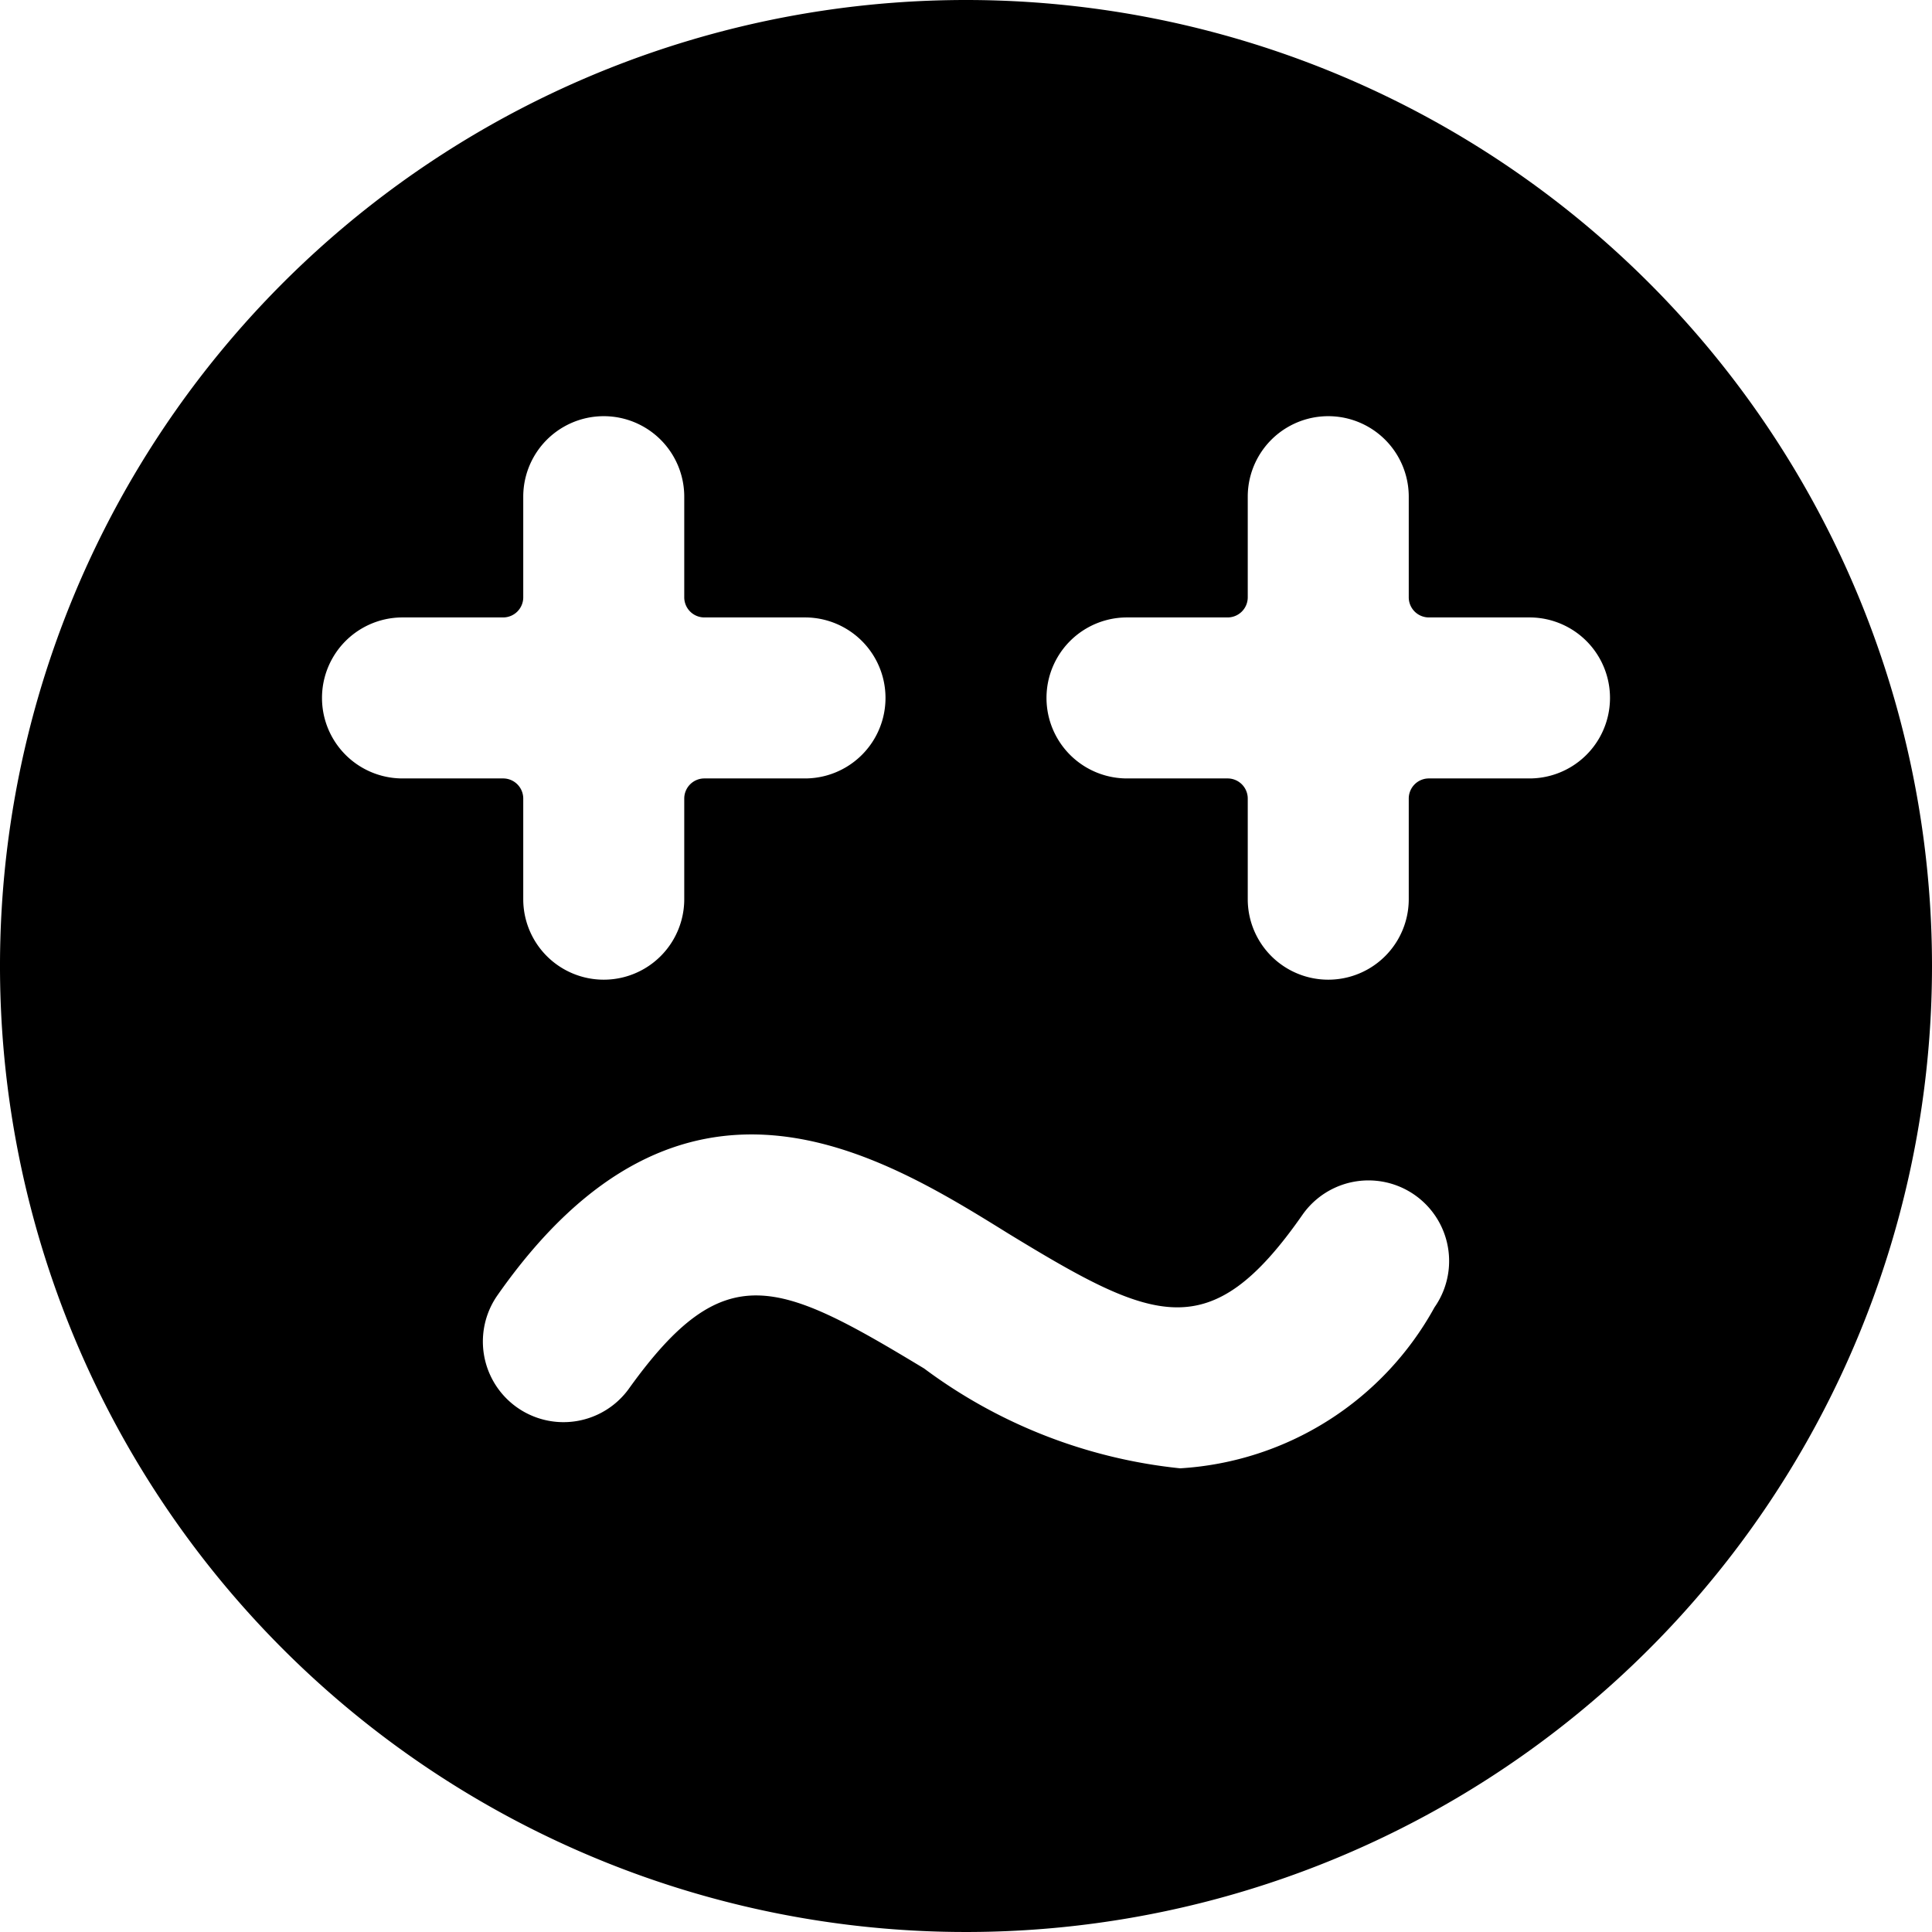 <svg xmlns="http://www.w3.org/2000/svg" viewBox="0 0 24 24" id="Smiley-Wrong--Streamline-Ultimate">
  <desc>
    Smiley Wrong Streamline Icon: https://streamlinehq.com
  </desc>
  <path d="M12 0a12 12 0 1 0 12 12A12 12 0 0 0 12 0ZM6.5 6.17a1 1 0 0 1 2 0v1.25a0.25 0.25 0 0 0 0.25 0.25H10a1 1 0 0 1 0 2H8.75a0.25 0.25 0 0 0 -0.25 0.25v1.25a1 1 0 1 1 -2 0V9.92a0.25 0.25 0 0 0 -0.25 -0.25H5a1 1 0 0 1 0 -2h1.25a0.25 0.25 0 0 0 0.25 -0.25Zm-0.32 9.92c2.29 -3.27 4.73 -1.77 6.34 -0.77 1.82 1.11 2.51 1.42 3.66 -0.23a1 1 0 0 1 1.64 1.15 3.87 3.87 0 0 1 -3.16 2A6.42 6.42 0 0 1 11.48 17c-1.82 -1.1 -2.48 -1.4 -3.66 0.24a1 1 0 1 1 -1.64 -1.15Zm11.57 -6.42a0.25 0.25 0 0 0 -0.25 0.25v1.25a1 1 0 1 1 -2 0V9.92a0.25 0.25 0 0 0 -0.25 -0.25H14a1 1 0 0 1 0 -2h1.25a0.25 0.25 0 0 0 0.25 -0.25V6.17a1 1 0 0 1 2 0v1.25a0.25 0.25 0 0 0 0.25 0.25H19a1 1 0 0 1 0 2Z" fill="#000000" stroke-width="1"></path>
</svg>